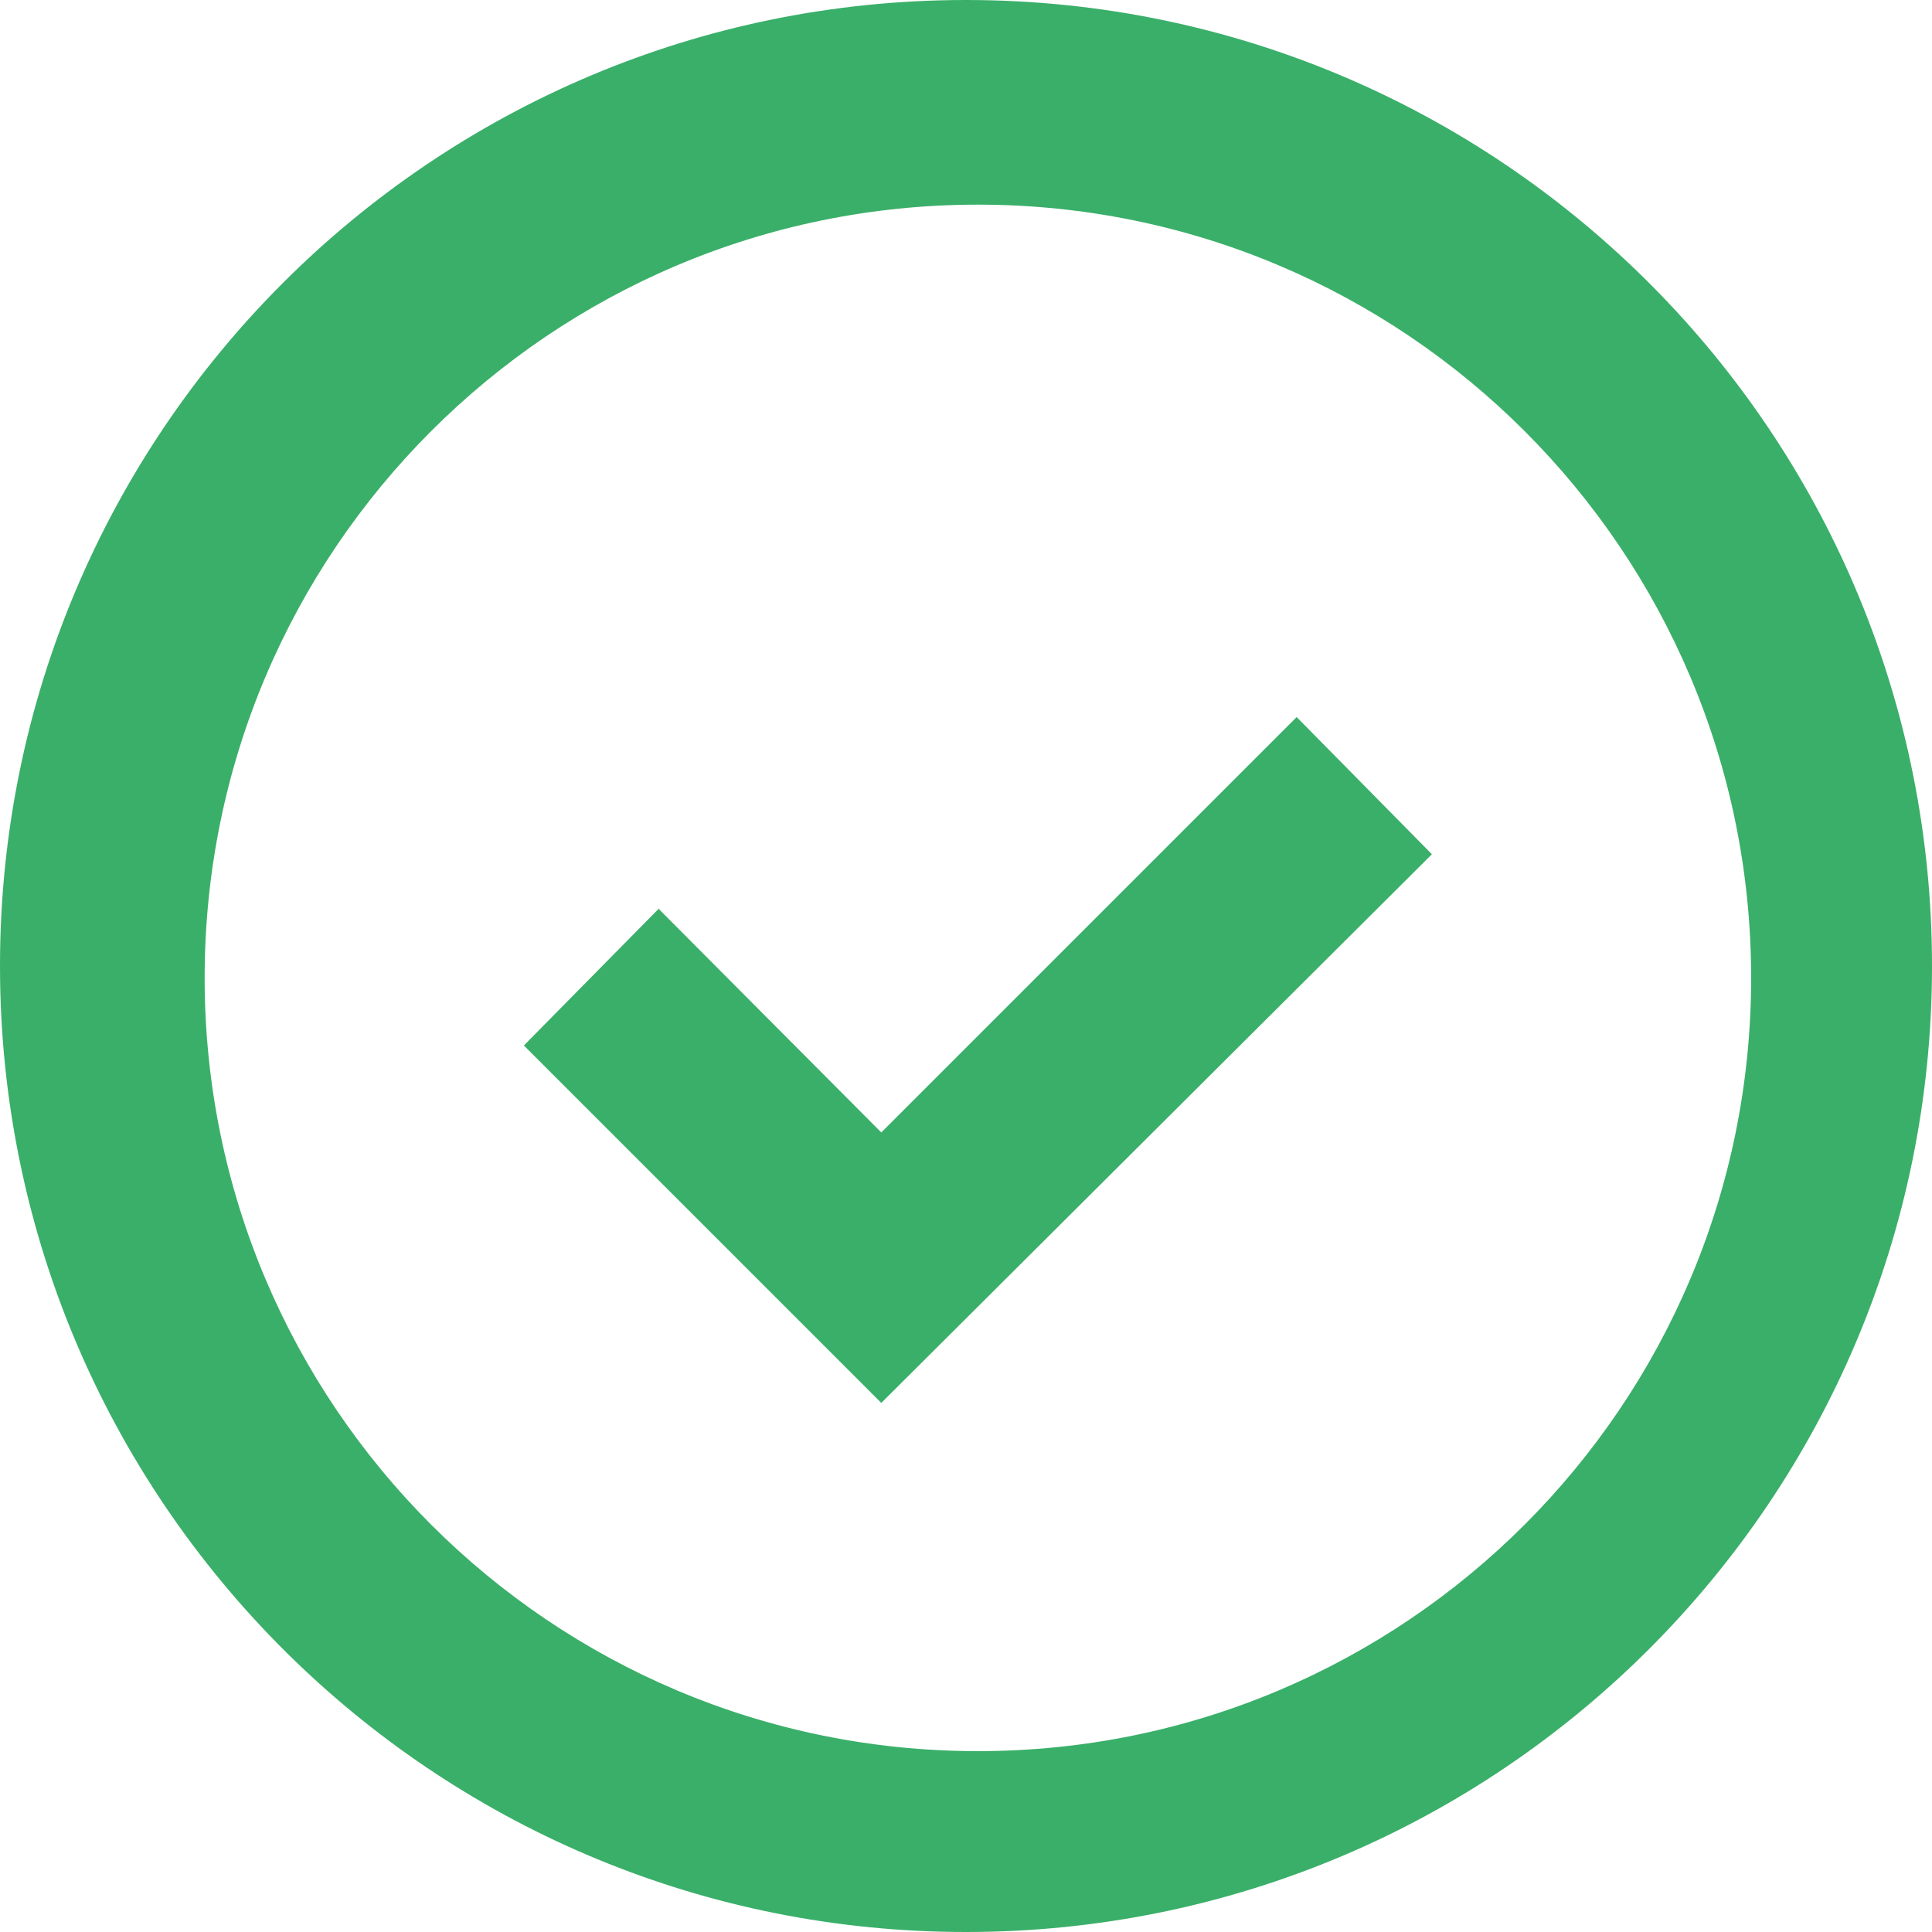 <svg width="26" height="26" viewBox="0 0 26 26" fill="none" xmlns="http://www.w3.org/2000/svg">
<path d="M3.969 22.351C1.52 19.983 0 16.669 0 13C0 5.82 5.82 0 13 0C16.669 0 19.983 1.52 22.347 3.965L22.351 3.969C24.609 6.304 26 9.49 26 13C26 20.18 20.18 26 13 26C9.49 26 6.304 24.609 3.965 22.347L3.969 22.351ZM20.518 20.518C22.401 18.635 23.566 16.033 23.566 13.16C23.566 7.413 18.907 2.754 13.16 2.754C10.286 2.754 7.685 3.919 5.802 5.802C3.919 7.685 2.754 10.286 2.754 13.16C2.754 18.907 7.413 23.566 13.16 23.566C16.033 23.566 18.635 22.401 20.518 20.518ZM8.87 12.237L11.86 15.24L17.45 9.65L19.27 11.496L11.86 18.88L7.05 14.07L8.87 12.224V12.237Z" fill="#3AAF69"/>
</svg>
